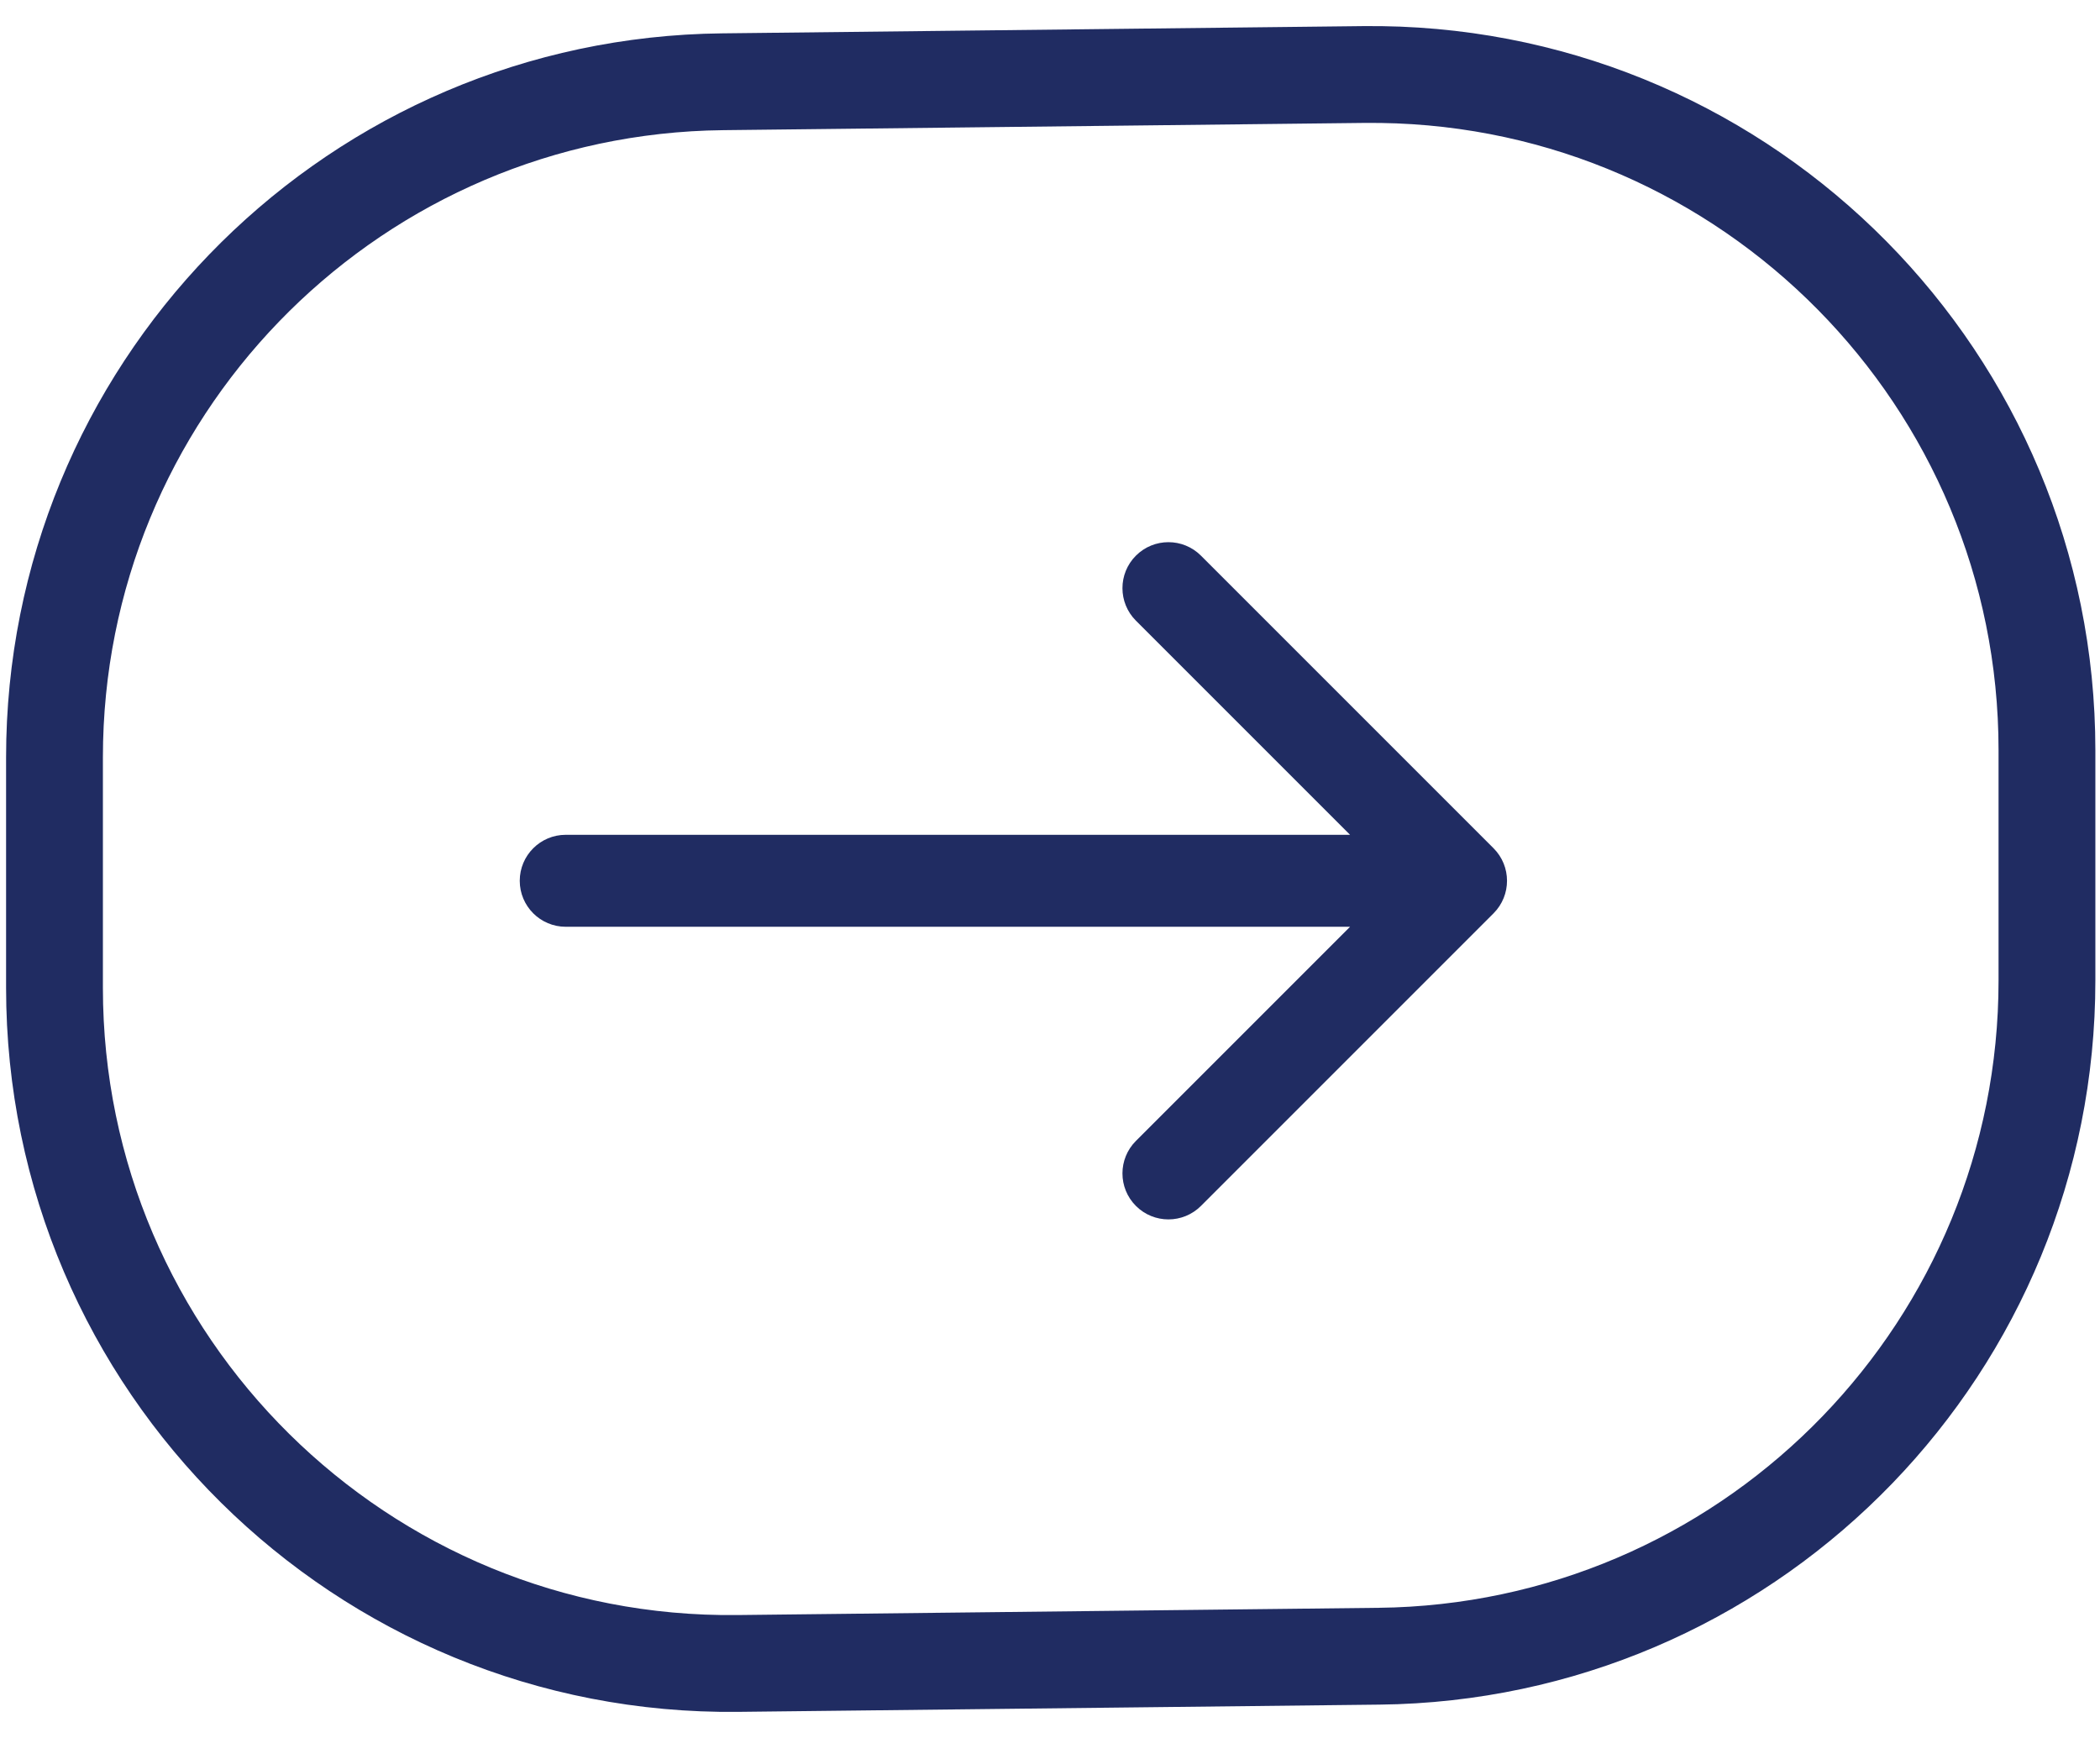 <svg width="58" height="48" viewBox="0 0 58 48" fill="none" xmlns="http://www.w3.org/2000/svg">
<path d="M20.379 45.942C9.99 46.06 1.505 37.67 1.505 27.28L1.505 20.92C1.505 10.854 9.478 2.633 19.48 2.269L19.957 2.258L37.661 2.058L38.147 2.059C48.313 2.203 56.535 10.492 56.535 20.72L56.535 27.08C56.535 37.145 48.562 45.367 38.56 45.731L38.083 45.742L20.379 45.942Z" stroke="#202C62" stroke-width="2.674"/>
<path d="M41.251 25.224C41.746 24.728 41.746 23.924 41.251 23.428L33.169 15.346C32.673 14.85 31.869 14.85 31.373 15.346C30.877 15.842 30.877 16.646 31.373 17.142L38.557 24.326L31.373 31.51C30.877 32.006 30.877 32.81 31.373 33.306C31.869 33.802 32.673 33.802 33.169 33.306L41.251 25.224ZM15.625 23.056C14.924 23.056 14.355 23.625 14.355 24.326C14.355 25.027 14.924 25.596 15.625 25.596L15.625 23.056ZM40.352 23.056L15.625 23.056L15.625 25.596L40.352 25.596L40.352 23.056Z" fill="#202C62"/>
</svg>
